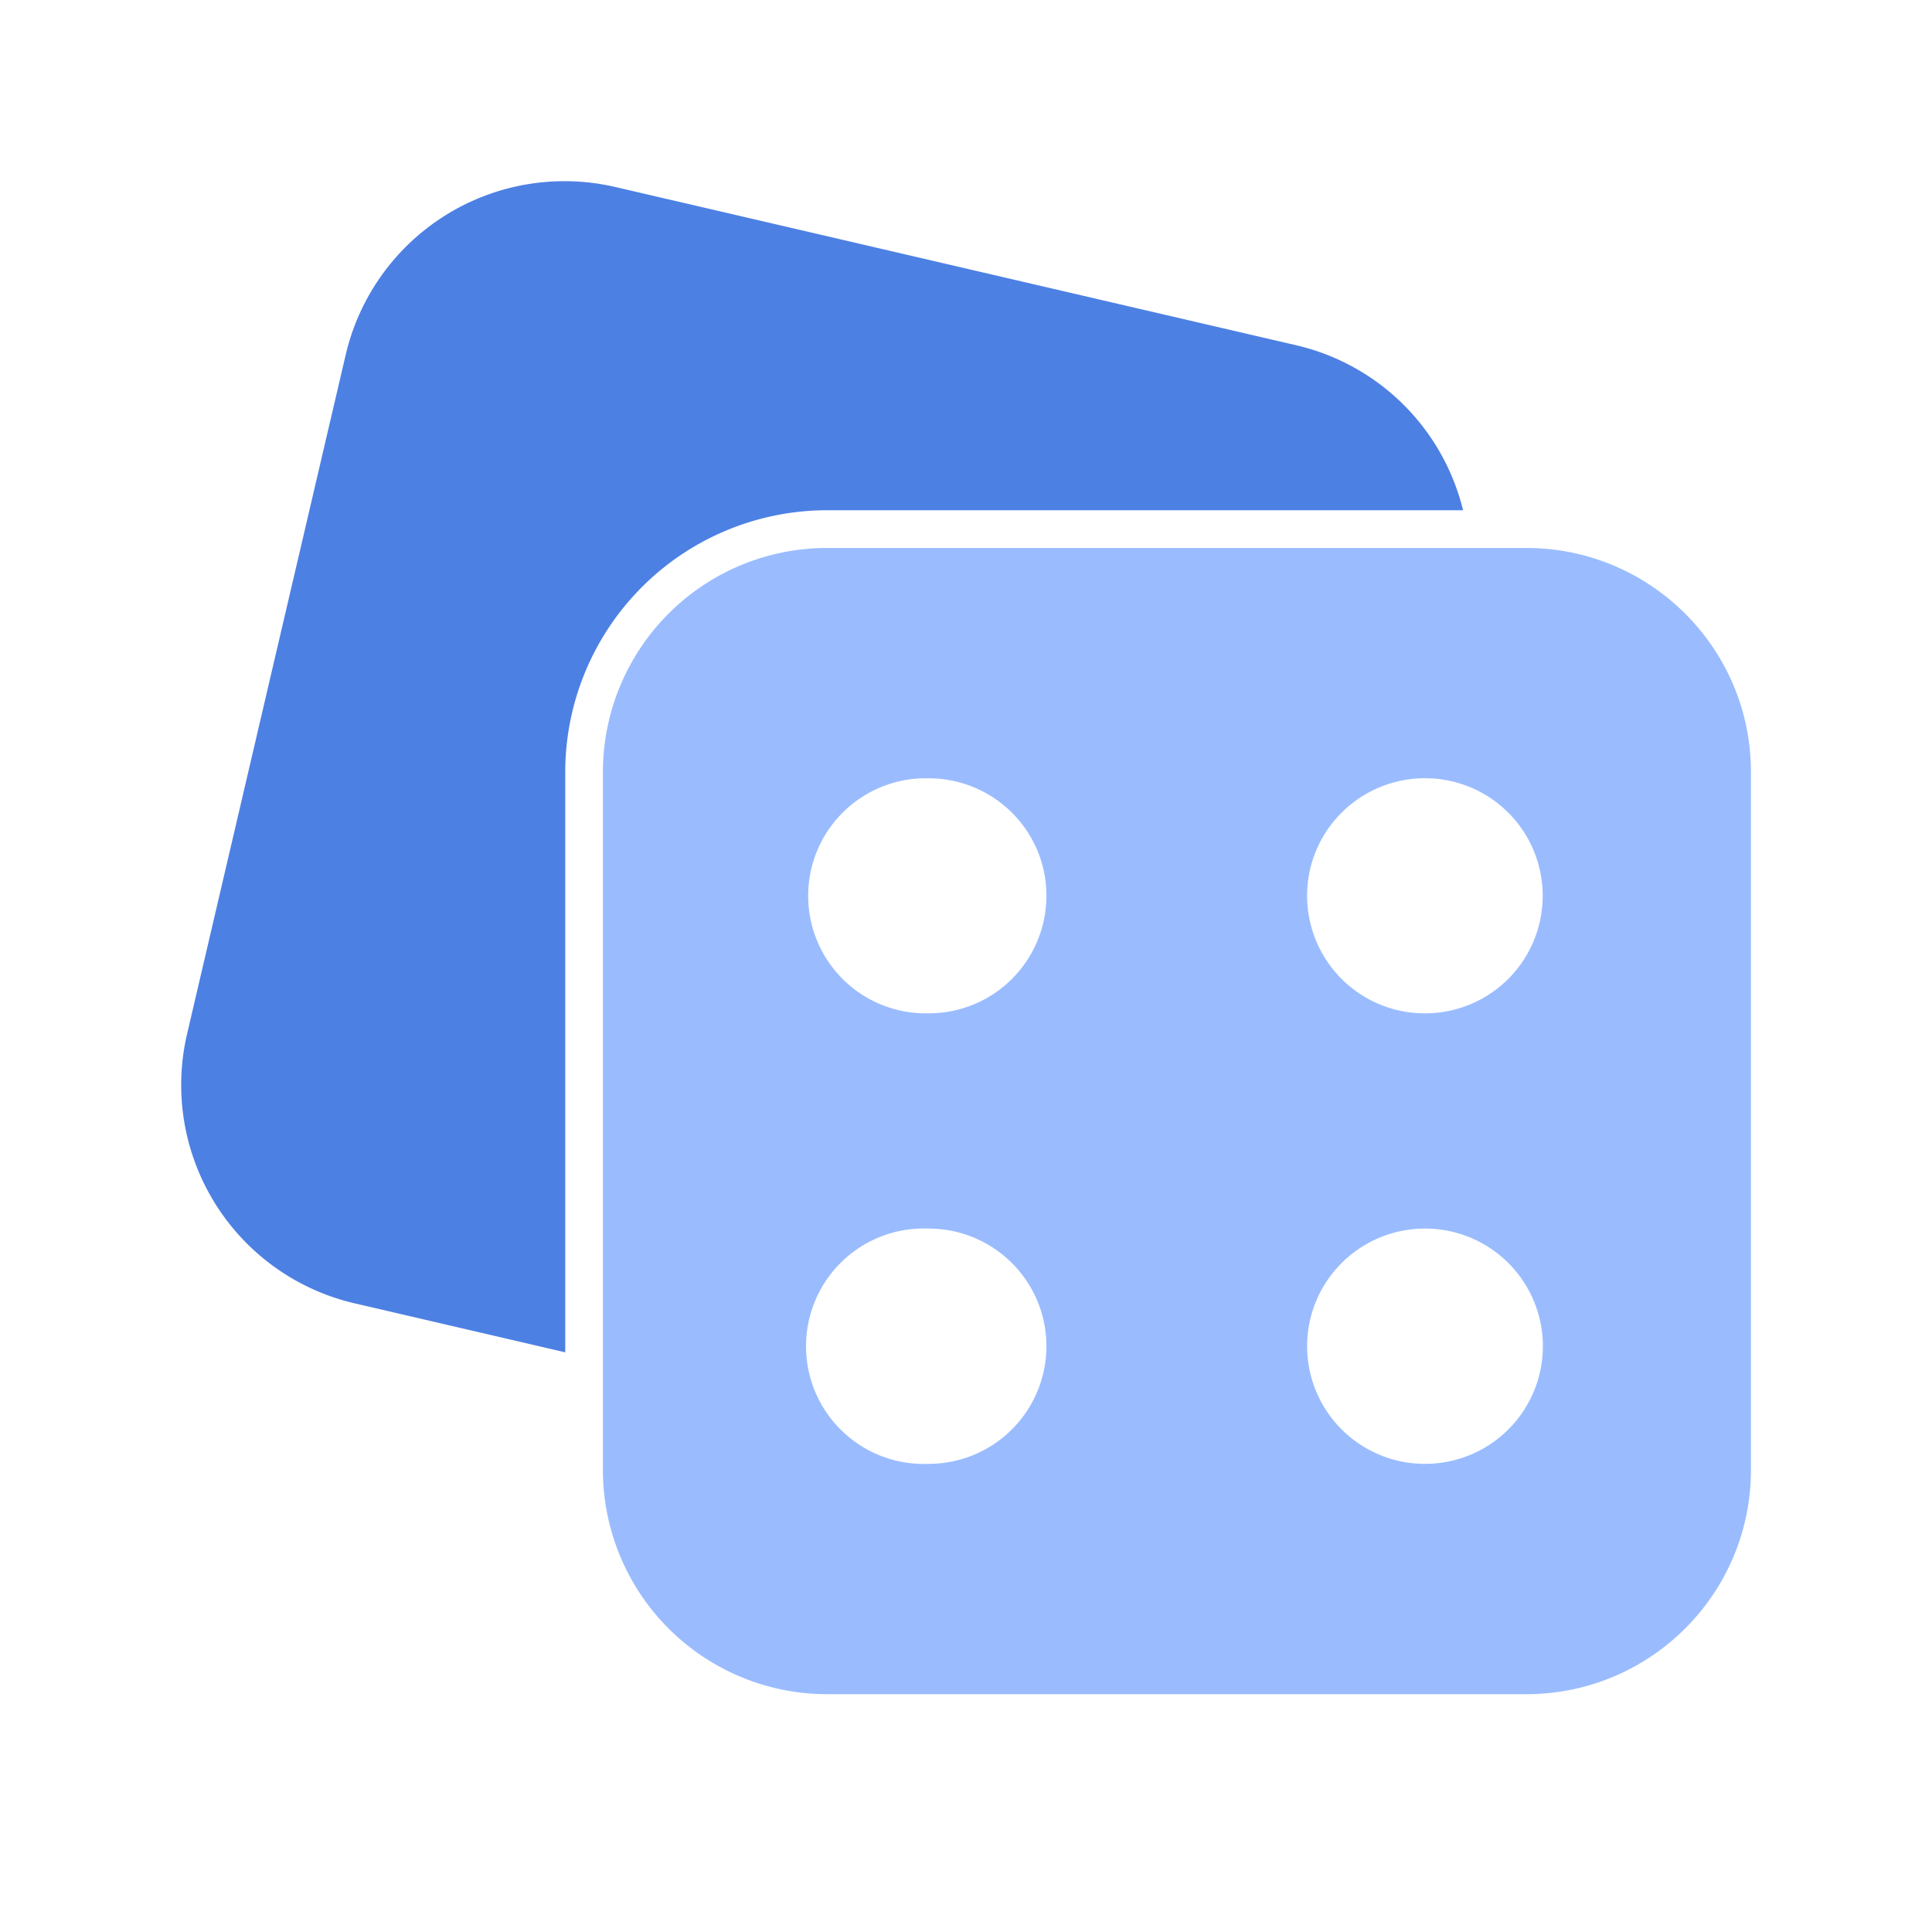 <svg xmlns="http://www.w3.org/2000/svg" width="32" height="32" fill="none" viewBox="0 0 32 32">
  <path fill="#9ABCFF" d="M25.281 9.076H13.705a3.713 3.713 0 0 0-3.719 3.71v11.56a3.714 3.714 0 0 0 3.719 3.715h11.576c2.051 0 3.72-1.66 3.72-3.715v-11.56c0-2.05-1.669-3.71-3.72-3.71Zm-9.904 15.17a1.95 1.95 0 1 1 0-3.897c1.082 0 1.955.873 1.955 1.95a1.95 1.95 0 0 1-1.955 1.947Zm0-7.462a1.947 1.947 0 1 1 0-3.893c1.082 0 1.955.869 1.955 1.946a1.948 1.948 0 0 1-1.955 1.947Zm8.228 7.462A1.95 1.95 0 0 1 21.65 22.3c0-1.078.873-1.951 1.955-1.951a1.95 1.95 0 0 1 1.95 1.95 1.95 1.95 0 0 1-1.95 1.947Zm0-7.462a1.948 1.948 0 0 1-1.955-1.947c0-1.077.873-1.947 1.955-1.947a1.947 1.947 0 1 1 0 3.894Z"/>
  <path fill="#4D80E3" d="M24.233 8.451H13.705a4.341 4.341 0 0 0-4.343 4.335v9.613l-3.486-.811a3.714 3.714 0 0 1-2.778-4.46L5.727 5.872a3.721 3.721 0 0 1 4.467-2.774c2.475.574 8.407 1.955 11.273 2.62a3.71 3.71 0 0 1 2.766 2.733Z"/>
</svg>
